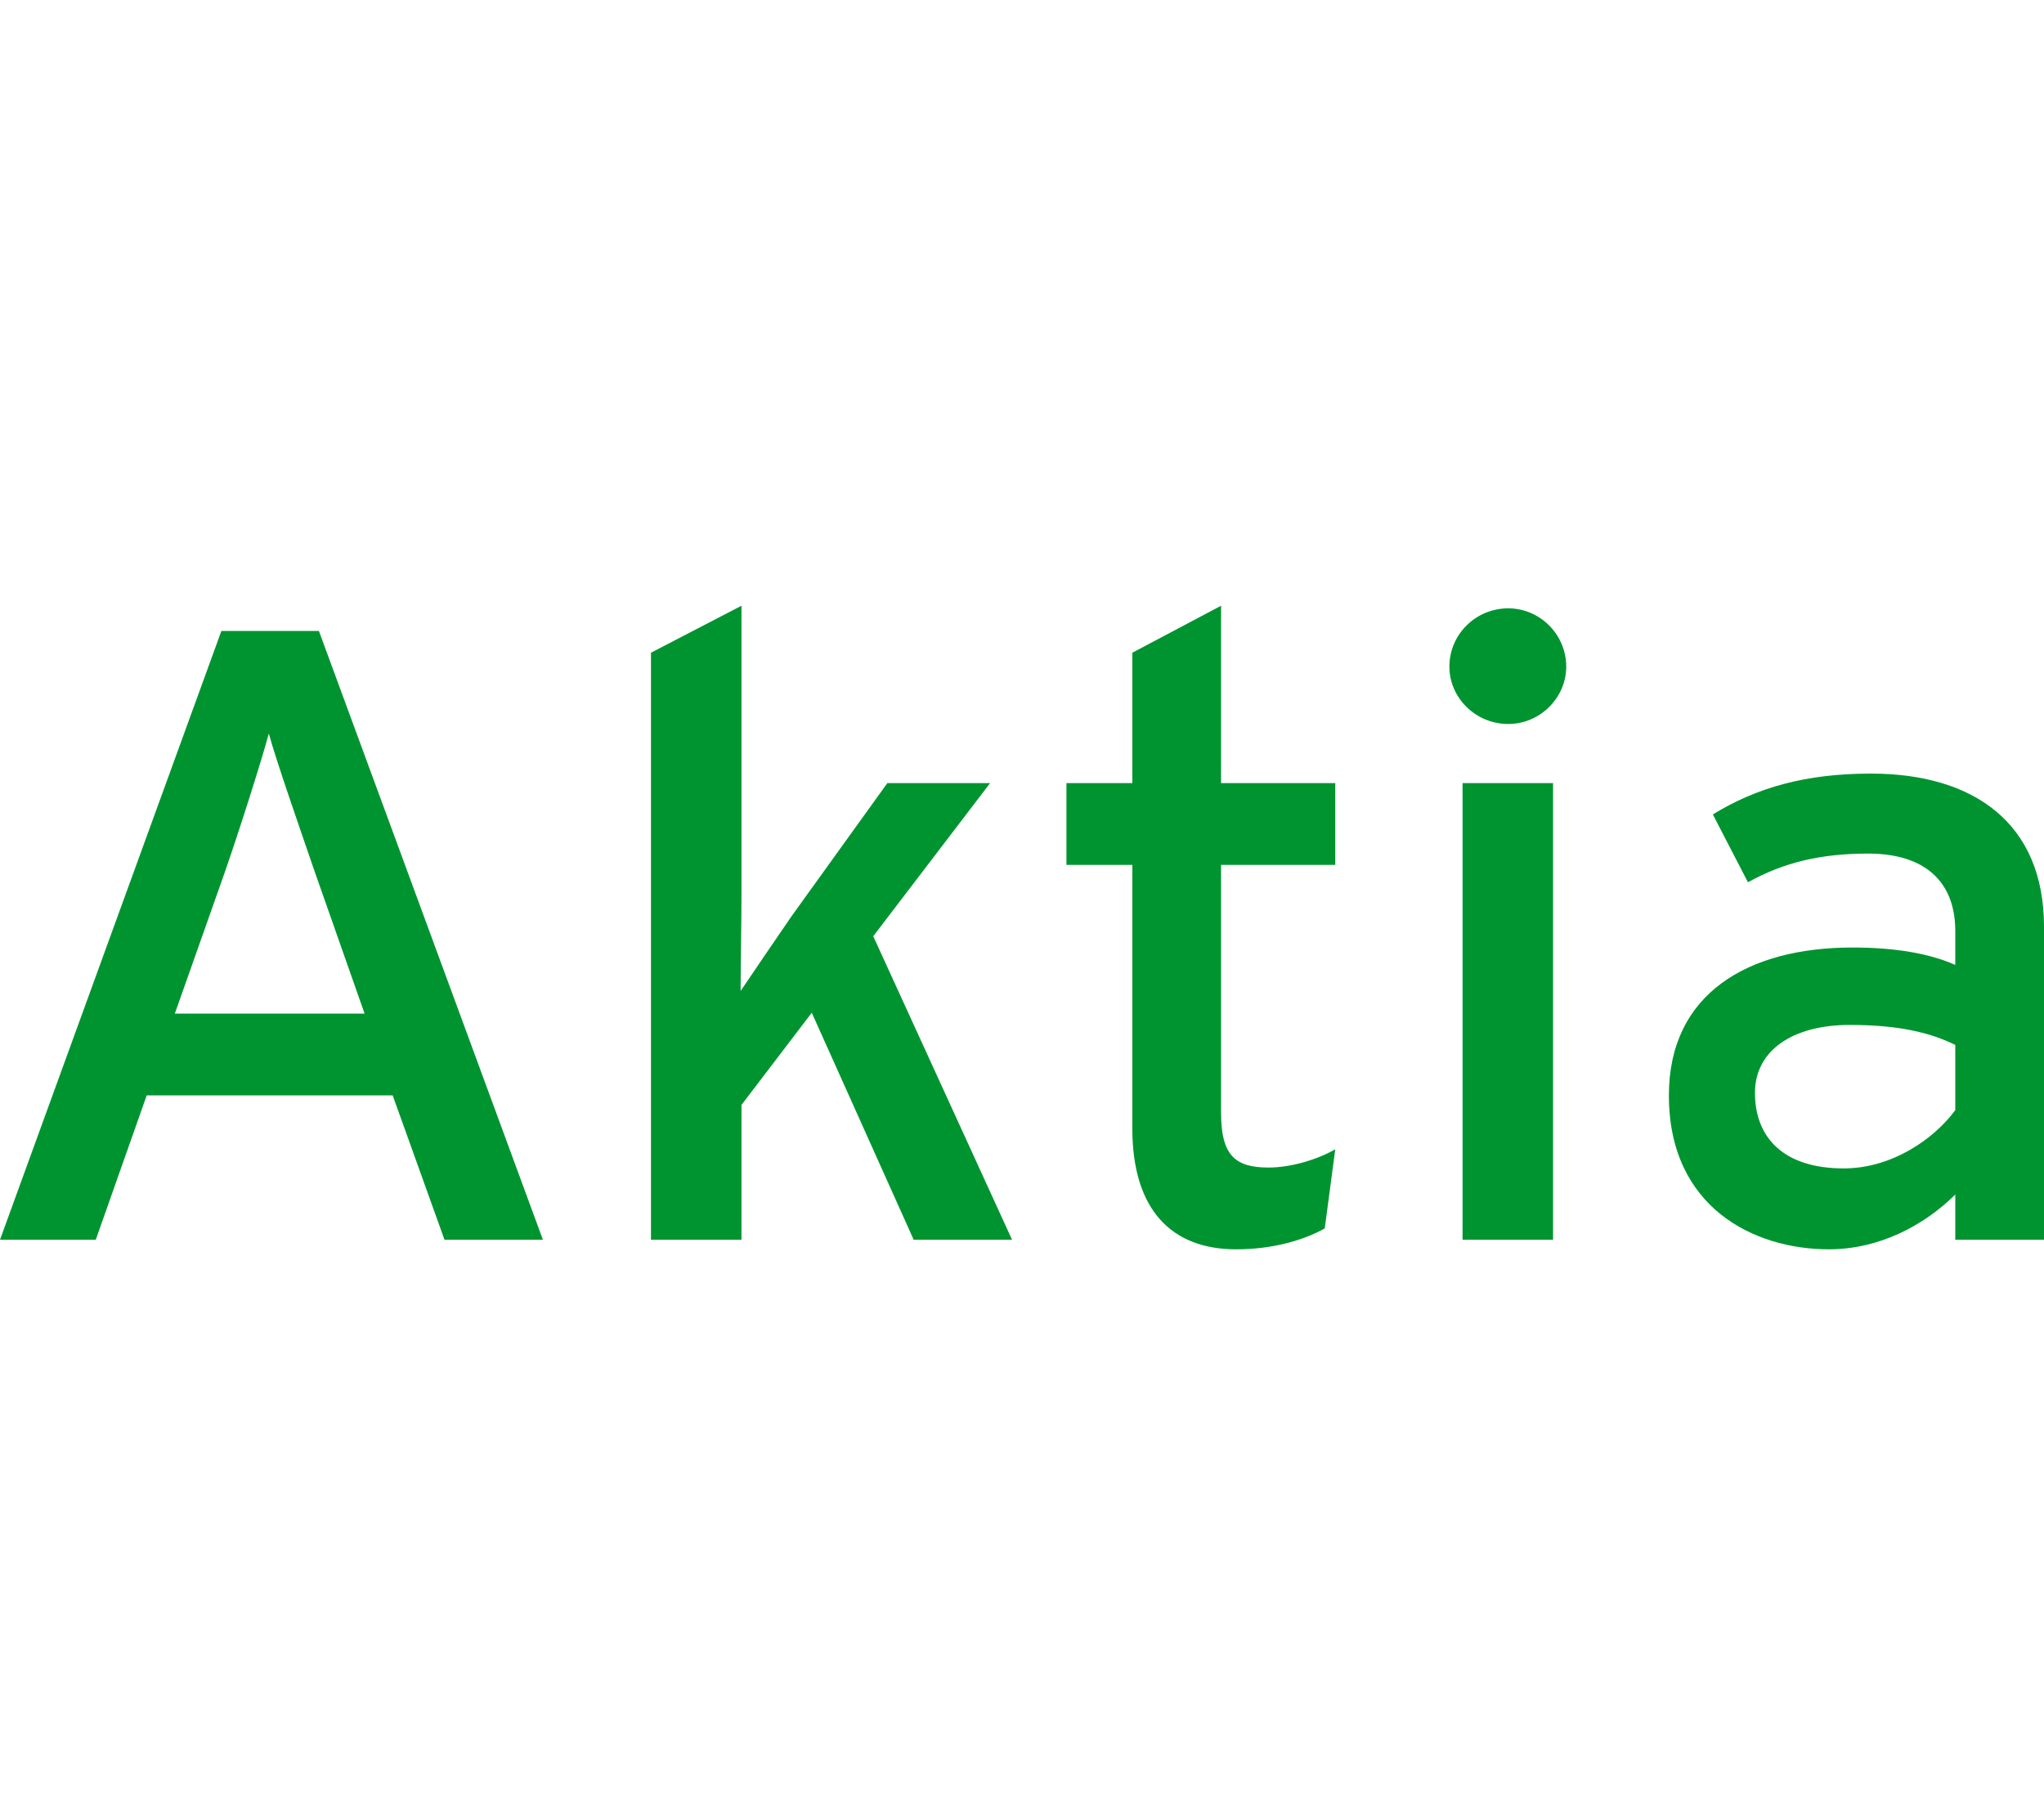 <svg width="54" height="48" viewBox="0 0 54 48" fill="none" xmlns="http://www.w3.org/2000/svg">
<g clip-path="url(#clip0_3324_259)">
<path fill-rule="evenodd" clip-rule="evenodd" d="M14.343 32.747L8.425 16.666H5.849L0 32.747H2.53L3.876 28.934H10.374L11.743 32.747H14.343V32.747ZM9.632 26.774H4.619L5.918 23.099C6.336 21.904 6.916 20.066 7.102 19.377C7.288 20.066 7.937 21.927 8.332 23.076L9.632 26.774" fill="#009430"/>
<path d="M26.737 32.747L23.07 24.73L26.157 20.686H23.442L20.912 24.201C20.517 24.776 19.891 25.695 19.566 26.177C19.566 25.58 19.589 24.339 19.589 23.604V16L17.198 17.241V32.747H19.589V29.186L21.446 26.751L24.138 32.747H26.737" fill="#009430"/>
<path d="M35.276 30.358C34.835 30.611 34.139 30.84 33.513 30.84C32.63 30.84 32.259 30.519 32.259 29.393V22.846H35.276V20.686H32.259V16L29.915 17.241V20.686H28.174V22.846H29.915V29.807C29.915 31.966 30.959 33 32.654 33C33.605 33 34.418 32.77 34.998 32.449L35.276 30.358" fill="#009430"/>
<path fill-rule="evenodd" clip-rule="evenodd" d="M41.378 17.608C41.378 16.758 40.682 16.069 39.846 16.069C38.987 16.069 38.291 16.758 38.291 17.608C38.291 18.435 38.987 19.124 39.846 19.124C40.682 19.124 41.378 18.435 41.378 17.608ZM41.03 32.747V20.686H38.639V32.747H41.03Z" fill="#009430"/>
<path fill-rule="evenodd" clip-rule="evenodd" d="M54 32.747V24.477C54 21.743 52.143 20.434 49.428 20.434C47.711 20.434 46.411 20.801 45.251 21.513L46.179 23.305C47.13 22.777 48.105 22.547 49.358 22.547C50.844 22.547 51.656 23.282 51.656 24.592V25.488C50.983 25.189 50.078 25.028 48.941 25.028C46.179 25.028 44.09 26.246 44.09 28.934C44.09 31.897 46.341 33 48.314 33C49.637 33 50.821 32.38 51.656 31.553V32.747H54V32.747ZM51.656 29.324C51.099 30.082 49.985 30.863 48.709 30.863C47.13 30.863 46.364 30.059 46.364 28.865C46.364 27.762 47.339 27.073 48.871 27.073C50.171 27.073 51.006 27.28 51.656 27.601V29.324" fill="#009430"/>
</g>
<defs>
<clipPath id="clip0_3324_259">
<rect width="54" height="17" fill="white" transform="translate(0 16)"/>
</clipPath>
</defs>
</svg>
